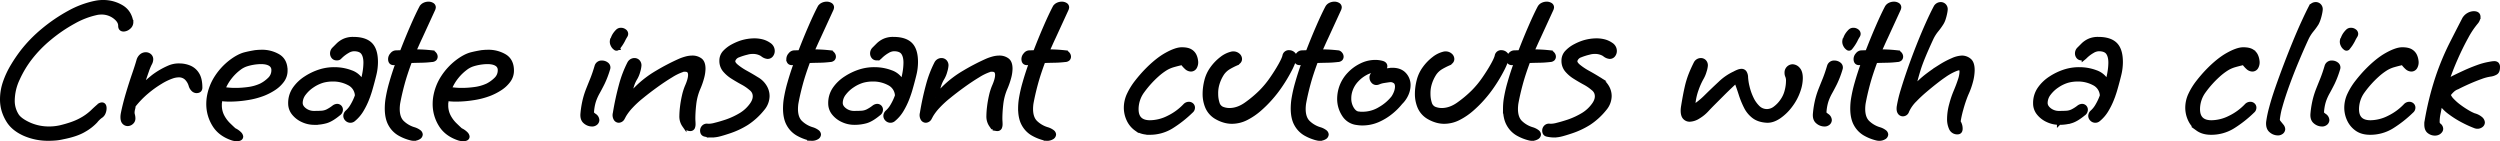 <svg xmlns="http://www.w3.org/2000/svg" width="2279.182" height="128.74" viewBox="0 0 2279.182 128.74">
  <path id="Path_679" data-name="Path 679" d="M-1088.168,10.395a53.492,53.492,0,0,1-21.641-4.252q-9.733-4.253-14.458-11.246a38.473,38.473,0,0,1-4.725-9.922,35.45,35.45,0,0,1-1.512-10.3,47.415,47.415,0,0,1,2.646-15.592,78.343,78.343,0,0,1,6.9-14.742,135.888,135.888,0,0,1,8.6-12.757,124.164,124.164,0,0,1,19.278-19.845,146.721,146.721,0,0,1,23.436-15.971,83.588,83.588,0,0,1,23.814-8.977,33.312,33.312,0,0,1,7.56-.756,32.069,32.069,0,0,1,16.254,4.347q7.56,4.347,9.072,13.8a5.818,5.818,0,0,1-2.362,4.725,7.286,7.286,0,0,1-4.442,1.89q-3.024,0-3.024-3.213v-.189q0-4.347-5.2-8.222a19.833,19.833,0,0,0-12.191-3.874q-.945,0-1.984.095a18.8,18.8,0,0,0-1.984.284,74.4,74.4,0,0,0-21.262,8.127,137.583,137.583,0,0,0-21.924,14.931,113.482,113.482,0,0,0-17.861,18.333,95.262,95.262,0,0,0-11.151,18.617,47.338,47.338,0,0,0-4.725,19.75,24.727,24.727,0,0,0,4.158,14.364q3.024,4.158,11.151,7.844a43.911,43.911,0,0,0,18.333,3.686A46.09,46.09,0,0,0-1077.395.189q11.718-2.835,18.427-6.521a48.857,48.857,0,0,0,10.584-7.465q3.875-3.78,6.9-6.237a4.458,4.458,0,0,1,1.89-.567q2.268,0,2.268,3.4a10.48,10.48,0,0,1-.851,3.969,6.526,6.526,0,0,1-2.74,3.213,24.378,24.378,0,0,0-4.536,4.442,44.124,44.124,0,0,1-10.206,7.938q-6.993,4.253-19.656,6.71a45.48,45.48,0,0,1-6.426,1.039Q-1084.955,10.395-1088.168,10.395Zm72.009-13.419a4.335,4.335,0,0,1-3.118-1.417q-1.418-1.418-1.418-4.819a14.57,14.57,0,0,1,.095-1.607q.094-.85.283-1.8,1.7-8.316,4.442-17.577t5.576-17.483q2.835-8.221,4.158-12.947a8.249,8.249,0,0,1,2.74-4.347,6.151,6.151,0,0,1,3.685-1.323,5.151,5.151,0,0,1,3.5,1.229A4.154,4.154,0,0,1-994.8-61.8a8.03,8.03,0,0,1-1.134,3.78,49.443,49.443,0,0,0-2.741,6.615q-1.606,4.536-3.118,9.072a55.446,55.446,0,0,1-2.646,6.8,154.622,154.622,0,0,1,11.907-10.584,69.56,69.56,0,0,1,13.986-8.127,22.023,22.023,0,0,1,9.828-1.89,23.707,23.707,0,0,1,8.694,1.7,15.066,15.066,0,0,1,7.182,6.048q2.835,4.347,2.835,12.285,0,3.024-3.4,3.024a4.442,4.442,0,0,1-2.74-1.134,8.309,8.309,0,0,1-2.362-3.78,15.256,15.256,0,0,0-4.064-6.9,9.986,9.986,0,0,0-7.087-2.551,19.42,19.42,0,0,0-6.048,1.134A53.605,53.605,0,0,0-986.108-41.3a95.452,95.452,0,0,0-12.758,9.167,83.569,83.569,0,0,0-12,12.474,11.457,11.457,0,0,1-.472,3.024,14.109,14.109,0,0,0-.473,3.78,11.363,11.363,0,0,0,.378,1.89,12.426,12.426,0,0,1,.378,3.024,4.481,4.481,0,0,1-1.607,3.5A5.183,5.183,0,0,1-1016.159-3.024Zm99.414,13.8a13.961,13.961,0,0,1-3.591-.567q-11.529-3.78-16.821-12.569a35.515,35.515,0,0,1-5.292-18.617q0-1.512.094-2.929t.284-2.741a46.956,46.956,0,0,1,7.276-19.089,56.506,56.506,0,0,1,12.663-13.7q7.088-5.386,12.946-6.9,3.78-.945,7.56-1.606a42.727,42.727,0,0,1,7.371-.662,28.925,28.925,0,0,1,15.5,3.969q6.426,3.969,6.426,13.041a15.066,15.066,0,0,1-3.119,9.261,28.85,28.85,0,0,1-7.749,7.088,53.077,53.077,0,0,1-8.978,4.631A69.572,69.572,0,0,1-907.2-26.649a101.847,101.847,0,0,1-15.781,1.323,61.686,61.686,0,0,1-8.694-.567v.189a5.138,5.138,0,0,1-.189,1.418,5.14,5.14,0,0,0-.189,1.417,5.858,5.858,0,0,0-.189,1.417v1.229a21.61,21.61,0,0,0,2.362,10.3,30.177,30.177,0,0,0,5.576,7.56q3.213,3.118,5.292,5.009a16.143,16.143,0,0,1,4.82,3.308,4.548,4.548,0,0,1,1.417,2.551Q-912.776,10.773-916.745,10.773Zm-1.134-44.6a88.228,88.228,0,0,0,11.907-.85,40.064,40.064,0,0,0,11.529-3.308,30.925,30.925,0,0,0,7.749-5.575,11.318,11.318,0,0,0,3.591-8.411,6.246,6.246,0,0,0-3.024-5.67q-3.024-1.89-8.505-1.89a46.526,46.526,0,0,0-13.608,2.268,22.274,22.274,0,0,0-6.521,3.591,44.326,44.326,0,0,0-7.844,7.655,42.889,42.889,0,0,0-6.615,11.435q2.268.189,5.2.472T-917.879-33.831Zm71.82,29.673a24.722,24.722,0,0,1-10.3-2.268,22.117,22.117,0,0,1-8.221-6.237,14.018,14.018,0,0,1-3.213-9.072,22.487,22.487,0,0,1,3.969-13.23A36.065,36.065,0,0,1-853.713-44.6a53.478,53.478,0,0,1,12.569-6.048,42.8,42.8,0,0,1,13.608-2.079,42.292,42.292,0,0,1,15.026,2.741,17.614,17.614,0,0,1,10.3,9.355,69.939,69.939,0,0,0,2.268-9.733,55.205,55.205,0,0,0,.756-8.41q0-6.048-2.363-9.261t-8.41-3.213a11.978,11.978,0,0,0-5.67,1.8,31.94,31.94,0,0,0-6.237,4.631q-1.134,1.134-1.607,1.512a3.977,3.977,0,0,1-2.174.378,3.511,3.511,0,0,1-2.93-1.323,4.761,4.761,0,0,1-1.039-3.024,5.44,5.44,0,0,1,1.7-3.969l3.78-3.78a19.726,19.726,0,0,1,5.386-3.685,19.248,19.248,0,0,1,8.411-1.607q10.584,0,15.5,4.914t4.914,16.065a48.17,48.17,0,0,1-1.418,11.34q-1.418,5.859-3.307,12.474-1.134,4.158-3.118,9.355a67.3,67.3,0,0,1-5.008,10.3,32.937,32.937,0,0,1-7.371,8.694,4.285,4.285,0,0,1-2.835,1.134A4.374,4.374,0,0,1-816.2-7.371a4.162,4.162,0,0,1-1.323-3.024,4.9,4.9,0,0,1,1.7-3.4,22.63,22.63,0,0,0,4.442-5.481,51.239,51.239,0,0,0,4.441-9.45,13.168,13.168,0,0,0-7.276-11.34,30.939,30.939,0,0,0-14.836-3.591,35.8,35.8,0,0,0-9.072,1.134,33.708,33.708,0,0,0-9.45,4.441,31.078,31.078,0,0,0-7.844,7.276,14.29,14.29,0,0,0-3.118,8.694q0,3.591,3.685,6.426a13.991,13.991,0,0,0,8.789,2.835q4.347,0,6.9-.189a14.838,14.838,0,0,0,4.914-1.229,33.925,33.925,0,0,0,6.142-3.875,5.512,5.512,0,0,1,2.835-1.134,3.324,3.324,0,0,1,2.457.945,3.324,3.324,0,0,1,.945,2.457,4.377,4.377,0,0,1-2.079,3.591q-6.426,5.292-11.245,6.709A38.5,38.5,0,0,1-846.059-4.158Zm90.72,14.553a8.14,8.14,0,0,1-1.323-.094q-.567-.094-1.323-.283a41.087,41.087,0,0,1-10.3-4.158,22,22,0,0,1-8.221-8.41Q-779.72-8.127-779.72-17.2a57.571,57.571,0,0,1,.567-7.749,120.819,120.819,0,0,1,3.5-15.593q2.551-8.977,6.142-18.806h-.189a5.549,5.549,0,0,0-2.079.378,5.056,5.056,0,0,1-1.89.378q-3.024,0-3.024-3.591a5.879,5.879,0,0,1,1.7-3.969,4.629,4.629,0,0,1,3.213-1.89l5.67-.189q4.725-12.285,9.544-23.341t8.221-17.483a5.982,5.982,0,0,1,2.74-2.551,8.521,8.521,0,0,1,3.686-.851,6.3,6.3,0,0,1,3.307.851,2.632,2.632,0,0,1,1.417,2.362,6.185,6.185,0,0,1-.378,1.512l-11.718,25.515q-1.7,3.591-3.118,6.8t-2.93,6.426q3.78,0,7.844.189t9.167.756a3.49,3.49,0,0,1,1.89,1.323,3.763,3.763,0,0,1,.945,2.457,2.88,2.88,0,0,1-.661,1.8,3.848,3.848,0,0,1-2.74,1.04,94.279,94.279,0,0,1-10.017.661q-5.481.094-9.828.284-4.347,11.529-6.9,20.979T-769.7-21.735q-.189,1.323-.284,2.646t-.094,2.457q0,8.505,4.536,12.663A26.024,26.024,0,0,0-755.339,1.89a14.761,14.761,0,0,1,4.819,2.363A3.334,3.334,0,0,1-749.1,6.615a3.192,3.192,0,0,1-1.8,2.646A8.162,8.162,0,0,1-755.339,10.395Zm44.982.378a13.961,13.961,0,0,1-3.591-.567q-11.529-3.78-16.821-12.569a35.515,35.515,0,0,1-5.292-18.617q0-1.512.094-2.929t.284-2.741a46.956,46.956,0,0,1,7.276-19.089,56.506,56.506,0,0,1,12.663-13.7q7.088-5.386,12.946-6.9,3.78-.945,7.56-1.606a42.727,42.727,0,0,1,7.371-.662,28.925,28.925,0,0,1,15.5,3.969q6.426,3.969,6.426,13.041a15.066,15.066,0,0,1-3.119,9.261,28.85,28.85,0,0,1-7.749,7.088,53.077,53.077,0,0,1-8.978,4.631,69.572,69.572,0,0,1-15.026,3.969,101.847,101.847,0,0,1-15.781,1.323,61.686,61.686,0,0,1-8.694-.567v.189a5.138,5.138,0,0,1-.189,1.418,5.14,5.14,0,0,0-.189,1.417,5.858,5.858,0,0,0-.189,1.417v1.229a21.61,21.61,0,0,0,2.362,10.3,30.177,30.177,0,0,0,5.576,7.56q3.213,3.118,5.292,5.009a16.143,16.143,0,0,1,4.82,3.308,4.548,4.548,0,0,1,1.417,2.551Q-706.388,10.773-710.357,10.773Zm-1.134-44.6a88.228,88.228,0,0,0,11.907-.85,40.064,40.064,0,0,0,11.529-3.308,30.925,30.925,0,0,0,7.749-5.575,11.318,11.318,0,0,0,3.591-8.411,6.246,6.246,0,0,0-3.024-5.67q-3.024-1.89-8.505-1.89a46.526,46.526,0,0,0-13.608,2.268,22.274,22.274,0,0,0-6.521,3.591,44.326,44.326,0,0,0-7.844,7.655,42.889,42.889,0,0,0-6.615,11.435q2.268.189,5.2.472T-711.491-33.831Zm142.317-38.556a1.591,1.591,0,0,1-2.362.189,7.037,7.037,0,0,1-2.362-2.93A6.073,6.073,0,0,1-574.466-79h.189a18.437,18.437,0,0,1,1.89-4.725,19.873,19.873,0,0,1,3.024-3.78,4.087,4.087,0,0,1,3.024-1.134A5.156,5.156,0,0,1-563.22-87.6,3.078,3.078,0,0,1-561.8-85.05a3.389,3.389,0,0,1-.567,1.7,34.907,34.907,0,0,0-2.173,3.969A40.361,40.361,0,0,1-569.174-72.387ZM-592.988-2.646a9.442,9.442,0,0,1-5.953-2.362q-2.93-2.363-2.362-7.655a85.278,85.278,0,0,1,2.079-12.474,77.791,77.791,0,0,1,3.024-9.355q1.7-4.252,3.685-9.167t4.064-11.907a4.546,4.546,0,0,1,4.725-3.213,6.762,6.762,0,0,1,4.347,1.512,3.608,3.608,0,0,1,1.134,4.158,86.864,86.864,0,0,1-4.914,12.852q-2.457,4.914-4.536,8.6a45.206,45.206,0,0,0-3.5,7.938,42.768,42.768,0,0,0-1.8,10.867q0,.567,2.457,2.363a5.062,5.062,0,0,1,2.457,4.063,3.724,3.724,0,0,1-1.89,3.024A4.845,4.845,0,0,1-592.988-2.646ZM-503.4,1.512q-2.835,0-5.292-3.308a13.726,13.726,0,0,1-2.457-8.411,73.416,73.416,0,0,1,.567-8.127,93.414,93.414,0,0,1,1.7-9.922,51.867,51.867,0,0,1,2.646-8.6q3.024-6.8,3.024-10.773,0-4.914-4.536-4.914h-1.323a3.355,3.355,0,0,0-1.512.378,48.852,48.852,0,0,0-10.206,5.008q-6.426,3.875-13.513,8.978t-13.325,10.206a89.536,89.536,0,0,0-9.639,8.883,48.161,48.161,0,0,0-6.237,8.127l-1.512,2.835a4.246,4.246,0,0,1-3.4,2.079,3.307,3.307,0,0,1-2.835-1.8,6.587,6.587,0,0,1-.567-4.82,255.457,255.457,0,0,1,5.764-26.46,99.617,99.617,0,0,1,7.276-18.9,5.225,5.225,0,0,1,4.725-3.024,4.319,4.319,0,0,1,3.024,1.229,4.791,4.791,0,0,1,1.323,3.686,24.132,24.132,0,0,1-1.039,5.1,24.172,24.172,0,0,1-2.552,6.237,30.154,30.154,0,0,0-3.119,6.9q-1.228,3.875-2.929,10.679a25.808,25.808,0,0,1,3.591-4.631q1.512-1.417,3.969-3.875A92.841,92.841,0,0,1-533.358-49.8,195.383,195.383,0,0,1-512.852-60.48a41.072,41.072,0,0,1,5.292-1.89,22.675,22.675,0,0,1,6.426-.945,11.732,11.732,0,0,1,6.8,2.079q3.024,2.079,3.024,7.938a32.6,32.6,0,0,1-1.039,7.371,67.974,67.974,0,0,1-3.5,10.206,50.767,50.767,0,0,0-3.875,14.553,117.817,117.817,0,0,0-.85,12.852q0,1.512.094,2.93t.094,2.551a7.459,7.459,0,0,1-.567,3.119A2.419,2.419,0,0,1-503.4,1.512Zm19.845,5.859a25.251,25.251,0,0,1-2.93-.189,33.069,33.069,0,0,1-3.307-.567q-2.457-.567-2.457-3.591a4.479,4.479,0,0,1,1.323-3.119,4.015,4.015,0,0,1,3.78-1.04,23.223,23.223,0,0,0,6.71-.945q4.631-1.134,10.3-3.024a69.039,69.039,0,0,0,13.608-6.426,33.055,33.055,0,0,0,8.694-7.938q3.591-4.536,3.591-8.694A9.412,9.412,0,0,0-445-31.847a9.39,9.39,0,0,0-2.835-3.5,41.643,41.643,0,0,0-7.749-5.292q-4.536-2.457-8.883-5.2a30.846,30.846,0,0,1-7.276-6.237,12.939,12.939,0,0,1-2.93-8.6,10.875,10.875,0,0,1,3.213-7.844A28.233,28.233,0,0,1-464-73.993a48.143,48.143,0,0,1,7.276-3.118,42,42,0,0,1,6.048-1.417A39.121,39.121,0,0,1-444.623-79a27.593,27.593,0,0,1,6.9.85,19.868,19.868,0,0,1,6.331,2.93,6.966,6.966,0,0,1,2.457,2.646,6.71,6.71,0,0,1,.756,3.024,5.9,5.9,0,0,1-1.228,3.686,3.948,3.948,0,0,1-3.308,1.606,8.286,8.286,0,0,1-3.969-1.512h.189a15.956,15.956,0,0,0-9.639-3.024,18.594,18.594,0,0,0-5.481.756,55.364,55.364,0,0,0-7.749,2.457,7.339,7.339,0,0,0-4.725,4.725q-.567,2.457,2.93,5.386a55.854,55.854,0,0,0,8.789,5.859q5.292,2.929,9.828,5.764a19.567,19.567,0,0,1,6.993,6.615A16.257,16.257,0,0,1-432.9-28.35a18.066,18.066,0,0,1-4.347,11.34A61.992,61.992,0,0,1-451.71-3.78a74.176,74.176,0,0,1-16.727,7.749q-5.1,1.7-8.505,2.551A27.23,27.23,0,0,1-483.557,7.371Zm91.287,3.024a8.141,8.141,0,0,1-1.323-.094q-.567-.094-1.323-.283a41.088,41.088,0,0,1-10.3-4.158,22,22,0,0,1-8.221-8.41q-3.213-5.575-3.213-14.647a57.571,57.571,0,0,1,.567-7.749,120.818,120.818,0,0,1,3.5-15.593q2.552-8.977,6.143-18.806h-.189a5.549,5.549,0,0,0-2.079.378,5.056,5.056,0,0,1-1.89.378q-3.024,0-3.024-3.591a5.879,5.879,0,0,1,1.7-3.969,4.629,4.629,0,0,1,3.213-1.89l5.67-.189q4.725-12.285,9.544-23.341t8.221-17.483a5.982,5.982,0,0,1,2.741-2.551,8.521,8.521,0,0,1,3.685-.851,6.3,6.3,0,0,1,3.307.851,2.632,2.632,0,0,1,1.418,2.362,6.187,6.187,0,0,1-.378,1.512l-11.718,25.515q-1.7,3.591-3.118,6.8t-2.93,6.426q3.78,0,7.844.189t9.167.756a3.489,3.489,0,0,1,1.89,1.323,3.763,3.763,0,0,1,.945,2.457,2.88,2.88,0,0,1-.661,1.8,3.848,3.848,0,0,1-2.74,1.04,94.279,94.279,0,0,1-10.017.661q-5.481.094-9.828.284-4.347,11.529-6.9,20.979t-4.063,17.766q-.189,1.323-.284,2.646t-.095,2.457q0,8.505,4.536,12.663A26.024,26.024,0,0,0-392.27,1.89a14.762,14.762,0,0,1,4.82,2.363,3.334,3.334,0,0,1,1.417,2.363,3.192,3.192,0,0,1-1.8,2.646A8.162,8.162,0,0,1-392.27,10.395Zm38.556-14.553a24.722,24.722,0,0,1-10.3-2.268,22.116,22.116,0,0,1-8.221-6.237,14.018,14.018,0,0,1-3.213-9.072,22.487,22.487,0,0,1,3.969-13.23A36.064,36.064,0,0,1-361.368-44.6,53.477,53.477,0,0,1-348.8-50.652a42.8,42.8,0,0,1,13.608-2.079,42.291,42.291,0,0,1,15.026,2.741,17.614,17.614,0,0,1,10.3,9.355,69.943,69.943,0,0,0,2.268-9.733,55.208,55.208,0,0,0,.756-8.41q0-6.048-2.362-9.261t-8.41-3.213a11.977,11.977,0,0,0-5.67,1.8,31.94,31.94,0,0,0-6.237,4.631q-1.134,1.134-1.607,1.512a3.976,3.976,0,0,1-2.173.378,3.511,3.511,0,0,1-2.93-1.323,4.761,4.761,0,0,1-1.039-3.024,5.44,5.44,0,0,1,1.7-3.969l3.78-3.78a19.727,19.727,0,0,1,5.387-3.685,19.248,19.248,0,0,1,8.41-1.607q10.584,0,15.5,4.914t4.914,16.065A48.17,48.17,0,0,1-299-48.006q-1.418,5.859-3.307,12.474-1.134,4.158-3.118,9.355a67.3,67.3,0,0,1-5.009,10.3A32.936,32.936,0,0,1-317.8-7.182a4.285,4.285,0,0,1-2.835,1.134,4.374,4.374,0,0,1-3.213-1.323,4.163,4.163,0,0,1-1.323-3.024,4.9,4.9,0,0,1,1.7-3.4,22.63,22.63,0,0,0,4.441-5.481,51.243,51.243,0,0,0,4.441-9.45,13.168,13.168,0,0,0-7.276-11.34A30.939,30.939,0,0,0-336.7-43.659a35.8,35.8,0,0,0-9.072,1.134,33.707,33.707,0,0,0-9.45,4.441,31.077,31.077,0,0,0-7.844,7.276,14.29,14.29,0,0,0-3.118,8.694q0,3.591,3.686,6.426a13.991,13.991,0,0,0,8.789,2.835q4.347,0,6.9-.189a14.838,14.838,0,0,0,4.914-1.229,33.927,33.927,0,0,0,6.142-3.875,5.511,5.511,0,0,1,2.835-1.134,3.324,3.324,0,0,1,2.457.945,3.324,3.324,0,0,1,.945,2.457,4.377,4.377,0,0,1-2.079,3.591q-6.426,5.292-11.245,6.709A38.5,38.5,0,0,1-353.714-4.158Zm130.221,5.67q-2.835,0-5.292-3.308a13.726,13.726,0,0,1-2.457-8.411,73.416,73.416,0,0,1,.567-8.127,93.406,93.406,0,0,1,1.7-9.922,51.864,51.864,0,0,1,2.646-8.6q3.024-6.8,3.024-10.773,0-4.914-4.536-4.914h-1.323a3.355,3.355,0,0,0-1.512.378,48.851,48.851,0,0,0-10.206,5.008q-6.426,3.875-13.513,8.978t-13.325,10.206a89.536,89.536,0,0,0-9.639,8.883,48.163,48.163,0,0,0-6.237,8.127l-1.512,2.835a4.246,4.246,0,0,1-3.4,2.079,3.307,3.307,0,0,1-2.835-1.8,6.587,6.587,0,0,1-.567-4.82,255.456,255.456,0,0,1,5.764-26.46,99.613,99.613,0,0,1,7.277-18.9,5.225,5.225,0,0,1,4.725-3.024,4.319,4.319,0,0,1,3.024,1.229,4.791,4.791,0,0,1,1.323,3.686,24.132,24.132,0,0,1-1.039,5.1,24.173,24.173,0,0,1-2.552,6.237,30.153,30.153,0,0,0-3.118,6.9q-1.229,3.875-2.93,10.679a25.809,25.809,0,0,1,3.591-4.631q1.512-1.417,3.969-3.875A92.842,92.842,0,0,1-253.449-49.8,195.387,195.387,0,0,1-232.943-60.48a41.07,41.07,0,0,1,5.292-1.89,22.675,22.675,0,0,1,6.426-.945,11.731,11.731,0,0,1,6.8,2.079q3.024,2.079,3.024,7.938a32.6,32.6,0,0,1-1.04,7.371,67.972,67.972,0,0,1-3.5,10.206,50.766,50.766,0,0,0-3.874,14.553,117.814,117.814,0,0,0-.85,12.852q0,1.512.094,2.93t.094,2.551a7.459,7.459,0,0,1-.567,3.119A2.419,2.419,0,0,1-223.493,1.512Zm45.549,8.883a8.141,8.141,0,0,1-1.323-.094q-.567-.094-1.323-.283a41.087,41.087,0,0,1-10.3-4.158,22,22,0,0,1-8.221-8.41q-3.213-5.575-3.213-14.647a57.568,57.568,0,0,1,.567-7.749,120.816,120.816,0,0,1,3.5-15.593q2.552-8.977,6.143-18.806h-.189a5.549,5.549,0,0,0-2.079.378,5.056,5.056,0,0,1-1.89.378q-3.024,0-3.024-3.591a5.879,5.879,0,0,1,1.7-3.969,4.629,4.629,0,0,1,3.213-1.89l5.67-.189q4.725-12.285,9.545-23.341t8.221-17.483a5.982,5.982,0,0,1,2.74-2.551,8.521,8.521,0,0,1,3.686-.851,6.3,6.3,0,0,1,3.307.851,2.632,2.632,0,0,1,1.418,2.362,6.186,6.186,0,0,1-.378,1.512L-171.9-82.215q-1.7,3.591-3.118,6.8t-2.93,6.426q3.78,0,7.844.189t9.167.756a3.489,3.489,0,0,1,1.89,1.323,3.763,3.763,0,0,1,.945,2.457,2.88,2.88,0,0,1-.661,1.8,3.848,3.848,0,0,1-2.74,1.04,94.278,94.278,0,0,1-10.017.661q-5.481.094-9.828.284-4.347,11.529-6.9,20.979t-4.063,17.766q-.189,1.323-.284,2.646t-.094,2.457q0,8.505,4.536,12.663A26.024,26.024,0,0,0-177.944,1.89a14.762,14.762,0,0,1,4.82,2.363,3.334,3.334,0,0,1,1.417,2.363,3.192,3.192,0,0,1-1.8,2.646A8.162,8.162,0,0,1-177.944,10.395Zm93.555-5.481q-7.371,0-12.1-3.4a21.311,21.311,0,0,1-7.088-8.6,25.549,25.549,0,0,1-2.363-10.678A28.067,28.067,0,0,1-103.1-29.957,59.716,59.716,0,0,1-96.107-41.2q4.158-5.292,8.127-9.45,10.017-10.4,18.805-15.309t14.081-4.914q5.292,0,7.938,1.7a9.256,9.256,0,0,1,3.685,4.158,15.323,15.323,0,0,1,1.229,4.536,8.676,8.676,0,0,1-.945,5.576,4.04,4.04,0,0,1-3.591,2.173,6.236,6.236,0,0,1-4.158-1.89,22.4,22.4,0,0,1-3.591-4.158q-4.914,1.134-8.5,2.174a29.087,29.087,0,0,0-6.9,3.024,56.294,56.294,0,0,0-7.654,5.764A93.374,93.374,0,0,0-90.909-33.075a27.942,27.942,0,0,0-5.576,16.632q0,12.1,12.474,12.1A38.2,38.2,0,0,0-67.19-8.6,52.044,52.044,0,0,0-52.07-19.656a4.7,4.7,0,0,1,3.4-1.512,3.654,3.654,0,0,1,2.551.945,3.166,3.166,0,0,1,1.039,2.457,3.938,3.938,0,0,1-1.512,3.024A106.781,106.781,0,0,1-64.638-.567,37.178,37.178,0,0,1-84.389,4.914ZM-9.545-5.1a24.666,24.666,0,0,1-6.615-.945,31.233,31.233,0,0,1-6.8-2.835,19.8,19.8,0,0,1-8.694-9.261,30.092,30.092,0,0,1-2.457-12.1,46.477,46.477,0,0,1,.378-5.954A51.966,51.966,0,0,1-32.6-42.147a32.128,32.128,0,0,1,5.292-11.434,41.842,41.842,0,0,1,8.505-8.789,23.553,23.553,0,0,1,9.072-4.536A4.916,4.916,0,0,1-8.222-67.1a6.3,6.3,0,0,1,4.347,1.512,4.478,4.478,0,0,1,1.7,3.4q0,2.268-2.646,3.591v.189a66.35,66.35,0,0,0-7.654,3.874,19.447,19.447,0,0,0-5.764,5.387,36.064,36.064,0,0,0-4.536,9.828,29.5,29.5,0,0,0-1.134,9.072,27.044,27.044,0,0,0,1.228,8.222,7.852,7.852,0,0,0,4.253,5.2,17.694,17.694,0,0,0,6.8,1.323q7.749,0,15.309-5.387A105.454,105.454,0,0,0,17.1-32.13a85.941,85.941,0,0,0,9.922-12q4.631-6.709,7.844-12.474t3.78-8.41a3.838,3.838,0,0,1,4.158-3.213,5.384,5.384,0,0,1,3.78,1.607,3.935,3.935,0,0,1,.945,4.252,60.792,60.792,0,0,1-4.441,10.4,134.373,134.373,0,0,1-7.938,13.325A112.326,112.326,0,0,1,25.42-26.082a106.48,106.48,0,0,1-9.639,9.544A58.548,58.548,0,0,1,3.874-8.411,28.95,28.95,0,0,1-9.545-5.1Zm80.136,15.5a8.141,8.141,0,0,1-1.323-.094q-.567-.094-1.323-.283a41.087,41.087,0,0,1-10.3-4.158,22,22,0,0,1-8.222-8.41Q46.21-8.127,46.21-17.2a57.569,57.569,0,0,1,.567-7.749,120.816,120.816,0,0,1,3.5-15.593q2.552-8.977,6.142-18.806h-.189a5.549,5.549,0,0,0-2.079.378,5.056,5.056,0,0,1-1.89.378q-3.024,0-3.024-3.591a5.879,5.879,0,0,1,1.7-3.969,4.629,4.629,0,0,1,3.213-1.89l5.67-.189q4.725-12.285,9.544-23.341t8.222-17.483a5.982,5.982,0,0,1,2.74-2.551,8.521,8.521,0,0,1,3.686-.851,6.3,6.3,0,0,1,3.308.851,2.632,2.632,0,0,1,1.418,2.362,6.186,6.186,0,0,1-.378,1.512L76.639-82.215q-1.7,3.591-3.118,6.8t-2.929,6.426q3.78,0,7.843.189t9.167.756a3.489,3.489,0,0,1,1.89,1.323,3.763,3.763,0,0,1,.945,2.457,2.88,2.88,0,0,1-.661,1.8,3.848,3.848,0,0,1-2.741,1.04,94.278,94.278,0,0,1-10.017.661q-5.481.094-9.828.284-4.347,11.529-6.9,20.979T56.227-21.735q-.189,1.323-.284,2.646t-.094,2.457q0,8.505,4.536,12.663A26.024,26.024,0,0,0,70.591,1.89a14.762,14.762,0,0,1,4.82,2.363,3.334,3.334,0,0,1,1.418,2.363,3.192,3.192,0,0,1-1.8,2.646A8.162,8.162,0,0,1,70.591,10.395ZM109.336-3.591q-1.134,0-2.268-.095T104.8-3.969a16,16,0,0,1-12-7.465,26.23,26.23,0,0,1-4.253-14.647,33.351,33.351,0,0,1,2.079-11.151,32.831,32.831,0,0,1,6.993-11.056,37.331,37.331,0,0,1,10.962-8.033,28.752,28.752,0,0,1,12.663-3.024,23.392,23.392,0,0,1,6.048.756q3.024.756,3.024,3.024a3.983,3.983,0,0,1-1.606,2.93,4.622,4.622,0,0,1-4.253.85A11.259,11.259,0,0,0,122-51.975a19.987,19.987,0,0,0-9.261,2.457A31.27,31.27,0,0,0,104.233-43a25.215,25.215,0,0,0-5.481,8.978,22.758,22.758,0,0,0-1.323,7.56,17.793,17.793,0,0,0,2.741,10.017q2.741,4.158,6.332,4.158a9.166,9.166,0,0,0,1.8.189H109.9a30.417,30.417,0,0,0,15.971-4.63,41.581,41.581,0,0,0,11.812-10.112,22.968,22.968,0,0,0,2.835-5.764,15.544,15.544,0,0,0,.756-4.252q0-3.78-2.268-5.1a6.952,6.952,0,0,0-4.158-1.134q-3.024.378-5.859.85a19.727,19.727,0,0,0-4.914,1.417,6,6,0,0,1-1.7.378,3.848,3.848,0,0,1-3.118-1.512,5.015,5.015,0,0,1-1.229-3.213,3.823,3.823,0,0,1,2.835-3.969,48.325,48.325,0,0,1,6.237-1.7,69.162,69.162,0,0,1,7.371-1.134,5.553,5.553,0,0,1,1.323-.189h1.323q6.8,0,10.584,4.063a14.032,14.032,0,0,1,3.78,9.923,20.562,20.562,0,0,1-1.7,7.749,24.355,24.355,0,0,1-5.481,7.938,56.559,56.559,0,0,1-8.694,8.694A51.487,51.487,0,0,1,123.7-6.52,35.072,35.072,0,0,1,109.336-3.591ZM183.991-5.1a24.666,24.666,0,0,1-6.615-.945,31.233,31.233,0,0,1-6.8-2.835,19.8,19.8,0,0,1-8.694-9.261,30.092,30.092,0,0,1-2.457-12.1,46.477,46.477,0,0,1,.378-5.954,51.966,51.966,0,0,1,1.134-5.953,32.128,32.128,0,0,1,5.292-11.434,41.842,41.842,0,0,1,8.505-8.789,23.553,23.553,0,0,1,9.072-4.536,4.916,4.916,0,0,1,1.512-.189,6.3,6.3,0,0,1,4.347,1.512,4.478,4.478,0,0,1,1.7,3.4q0,2.268-2.646,3.591v.189a66.35,66.35,0,0,0-7.654,3.874A19.447,19.447,0,0,0,175.3-49.14a36.064,36.064,0,0,0-4.536,9.828,29.5,29.5,0,0,0-1.134,9.072,27.044,27.044,0,0,0,1.229,8.222,7.852,7.852,0,0,0,4.253,5.2,17.694,17.694,0,0,0,6.8,1.323q7.749,0,15.309-5.387A105.455,105.455,0,0,0,210.64-32.13a85.941,85.941,0,0,0,9.922-12q4.631-6.709,7.844-12.474t3.78-8.41a3.838,3.838,0,0,1,4.158-3.213,5.384,5.384,0,0,1,3.78,1.607,3.935,3.935,0,0,1,.945,4.252,60.792,60.792,0,0,1-4.441,10.4,134.373,134.373,0,0,1-7.938,13.325,112.324,112.324,0,0,1-9.734,12.569,106.482,106.482,0,0,1-9.639,9.544A58.548,58.548,0,0,1,197.41-8.411,28.95,28.95,0,0,1,183.991-5.1Zm80.136,15.5A8.141,8.141,0,0,1,262.8,10.3q-.567-.094-1.323-.283a41.087,41.087,0,0,1-10.3-4.158,22,22,0,0,1-8.221-8.41q-3.213-5.575-3.213-14.647a57.568,57.568,0,0,1,.567-7.749,120.816,120.816,0,0,1,3.5-15.593q2.552-8.977,6.143-18.806h-.189a5.549,5.549,0,0,0-2.079.378,5.056,5.056,0,0,1-1.89.378q-3.024,0-3.024-3.591a5.879,5.879,0,0,1,1.7-3.969,4.629,4.629,0,0,1,3.213-1.89l5.67-.189q4.725-12.285,9.545-23.341t8.221-17.483a5.982,5.982,0,0,1,2.741-2.551,8.521,8.521,0,0,1,3.685-.851,6.3,6.3,0,0,1,3.307.851,2.632,2.632,0,0,1,1.418,2.362,6.187,6.187,0,0,1-.378,1.512L270.175-82.215q-1.7,3.591-3.118,6.8t-2.93,6.426q3.78,0,7.844.189t9.167.756a3.489,3.489,0,0,1,1.89,1.323,3.763,3.763,0,0,1,.945,2.457,2.88,2.88,0,0,1-.661,1.8,3.848,3.848,0,0,1-2.74,1.04,94.279,94.279,0,0,1-10.017.661q-5.481.094-9.828.284-4.347,11.529-6.9,20.979t-4.063,17.766q-.189,1.323-.284,2.646t-.094,2.457q0,8.505,4.536,12.663A26.024,26.024,0,0,0,264.127,1.89a14.762,14.762,0,0,1,4.82,2.363,3.334,3.334,0,0,1,1.417,2.363,3.192,3.192,0,0,1-1.8,2.646A8.162,8.162,0,0,1,264.127,10.395Zm20.034-3.024a25.251,25.251,0,0,1-2.93-.189,33.069,33.069,0,0,1-3.307-.567q-2.457-.567-2.457-3.591A4.479,4.479,0,0,1,276.79-.095a4.015,4.015,0,0,1,3.78-1.04,23.223,23.223,0,0,0,6.71-.945q4.631-1.134,10.3-3.024a69.039,69.039,0,0,0,13.608-6.426,33.055,33.055,0,0,0,8.694-7.938q3.591-4.536,3.591-8.694a9.412,9.412,0,0,0-.756-3.685,9.39,9.39,0,0,0-2.835-3.5,41.643,41.643,0,0,0-7.749-5.292q-4.536-2.457-8.883-5.2a30.846,30.846,0,0,1-7.276-6.237,12.939,12.939,0,0,1-2.93-8.6,10.875,10.875,0,0,1,3.213-7.844,28.233,28.233,0,0,1,7.466-5.481A48.143,48.143,0,0,1,311-77.112a42,42,0,0,1,6.048-1.417A39.121,39.121,0,0,1,323.1-79a27.593,27.593,0,0,1,6.9.85,19.868,19.868,0,0,1,6.331,2.93,6.966,6.966,0,0,1,2.457,2.646,6.71,6.71,0,0,1,.756,3.024,5.9,5.9,0,0,1-1.228,3.686A3.948,3.948,0,0,1,335-64.26a8.286,8.286,0,0,1-3.969-1.512h.189a15.956,15.956,0,0,0-9.639-3.024,18.594,18.594,0,0,0-5.481.756,55.364,55.364,0,0,0-7.749,2.457,7.339,7.339,0,0,0-4.725,4.725q-.567,2.457,2.93,5.386a55.854,55.854,0,0,0,8.789,5.859q5.292,2.929,9.828,5.764a19.567,19.567,0,0,1,6.993,6.615,16.257,16.257,0,0,1,2.646,8.883,18.066,18.066,0,0,1-4.347,11.34A61.992,61.992,0,0,1,316.008-3.78a74.176,74.176,0,0,1-16.727,7.749q-5.1,1.7-8.505,2.551A27.23,27.23,0,0,1,284.161,7.371ZM478.453-6.048q-7.371-.378-11.907-3.78a24.9,24.9,0,0,1-7.276-8.788,77.222,77.222,0,0,1-4.725-11.624q-1.984-6.237-4.253-12.1-2.079,1.89-5.576,5.2t-7.465,7.276l-7.56,7.56q-3.591,3.591-5.859,6.048A34.855,34.855,0,0,1,415.8-9.639a15.839,15.839,0,0,1-7.844,2.646,5.881,5.881,0,0,1-4.441-1.89q-1.8-1.89-1.8-6.237,0-.945.095-1.89t.283-2.079q1.7-10.4,3.213-17.01a80.334,80.334,0,0,1,3.5-11.624q1.984-5.009,4.631-10.3a5.225,5.225,0,0,1,4.725-3.024,4.319,4.319,0,0,1,3.024,1.229,4.791,4.791,0,0,1,1.323,3.686,22.362,22.362,0,0,1-1.134,5.1,26.487,26.487,0,0,1-2.646,6.237,63.059,63.059,0,0,0-4.63,10.4,52.848,52.848,0,0,0-3.118,16.254,68.8,68.8,0,0,0,12.1-9.733q6.237-6.143,12.758-12.191a47.637,47.637,0,0,1,12.947-8.883,27.632,27.632,0,0,1,3.4-1.607,8.487,8.487,0,0,1,3.024-.661,3.316,3.316,0,0,1,2.741,1.323,8.327,8.327,0,0,1,1.228,4.536,51.032,51.032,0,0,0,1.418,8.789,51.822,51.822,0,0,0,3.591,10.206,28.615,28.615,0,0,0,5.859,8.411,11.628,11.628,0,0,0,8.41,3.4,12.3,12.3,0,0,0,7.371-2.646,28.442,28.442,0,0,0,6.426-6.709,26.658,26.658,0,0,0,3.969-8.222,39.259,39.259,0,0,0,1.229-5.859,36.235,36.235,0,0,0,.283-3.969,11.03,11.03,0,0,0-.661-4.536,6.672,6.672,0,0,1-.661-3.024,5.511,5.511,0,0,1,1.7-4.347,5.345,5.345,0,0,1,3.591-1.512,6.838,6.838,0,0,1,5.009,2.552q2.363,2.552,2.363,8.222a34.843,34.843,0,0,1-1.89,10.584,47.83,47.83,0,0,1-7.371,14.081,44,44,0,0,1-10.584,10.3Q483.556-5.859,478.453-6.048Zm75.978-66.339a1.591,1.591,0,0,1-2.362.189,7.037,7.037,0,0,1-2.362-2.93A6.073,6.073,0,0,1,549.139-79h.189a18.437,18.437,0,0,1,1.89-4.725,19.873,19.873,0,0,1,3.024-3.78,4.087,4.087,0,0,1,3.024-1.134,5.156,5.156,0,0,1,3.119,1.039A3.078,3.078,0,0,1,561.8-85.05a3.389,3.389,0,0,1-.567,1.7,34.907,34.907,0,0,0-2.173,3.969A40.361,40.361,0,0,1,554.431-72.387ZM530.617-2.646a9.442,9.442,0,0,1-5.953-2.362q-2.93-2.363-2.362-7.655a85.278,85.278,0,0,1,2.079-12.474,77.791,77.791,0,0,1,3.024-9.355q1.7-4.252,3.685-9.167t4.064-11.907a4.546,4.546,0,0,1,4.725-3.213,6.762,6.762,0,0,1,4.347,1.512,3.608,3.608,0,0,1,1.134,4.158,86.864,86.864,0,0,1-4.914,12.852q-2.457,4.914-4.536,8.6a45.206,45.206,0,0,0-3.5,7.938,42.768,42.768,0,0,0-1.8,10.867q0,.567,2.457,2.363a5.062,5.062,0,0,1,2.457,4.063,3.724,3.724,0,0,1-1.89,3.024A4.845,4.845,0,0,1,530.617-2.646ZM580.7,10.395a8.14,8.14,0,0,1-1.323-.094q-.567-.094-1.323-.283a41.087,41.087,0,0,1-10.3-4.158,22,22,0,0,1-8.221-8.41q-3.213-5.575-3.213-14.647a57.571,57.571,0,0,1,.567-7.749,120.819,120.819,0,0,1,3.5-15.593q2.551-8.977,6.142-18.806h-.189a5.549,5.549,0,0,0-2.079.378,5.056,5.056,0,0,1-1.89.378q-3.024,0-3.024-3.591a5.879,5.879,0,0,1,1.7-3.969,4.629,4.629,0,0,1,3.213-1.89l5.67-.189q4.725-12.285,9.544-23.341t8.221-17.483a5.982,5.982,0,0,1,2.74-2.551,8.521,8.521,0,0,1,3.686-.851,6.3,6.3,0,0,1,3.307.851,2.632,2.632,0,0,1,1.417,2.362,6.185,6.185,0,0,1-.378,1.512L586.75-82.215q-1.7,3.591-3.118,6.8t-2.93,6.426q3.78,0,7.844.189t9.167.756a3.49,3.49,0,0,1,1.89,1.323,3.763,3.763,0,0,1,.945,2.457,2.88,2.88,0,0,1-.661,1.8,3.848,3.848,0,0,1-2.74,1.04,94.279,94.279,0,0,1-10.017.661q-5.481.094-9.828.284-4.347,11.529-6.9,20.979t-4.063,17.766q-.189,1.323-.284,2.646t-.094,2.457q0,8.505,4.536,12.663A26.024,26.024,0,0,0,580.7,1.89a14.761,14.761,0,0,1,4.819,2.363,3.334,3.334,0,0,1,1.418,2.363,3.192,3.192,0,0,1-1.8,2.646A8.162,8.162,0,0,1,580.7,10.395Zm71.442-5.859A5.975,5.975,0,0,1,646.285.945a19.7,19.7,0,0,1-1.7-8.5,50.155,50.155,0,0,1,1.89-13.041,84.539,84.539,0,0,1,3.78-11.34q2.646-6.237,4.158-10.962a26.352,26.352,0,0,0,1.512-7.56q0-3.4-2.079-3.4-1.323-.189-5.481,1.7a53.5,53.5,0,0,0-8.694,5.1q-2.835,1.89-7.56,5.576t-9.828,8.033a121.137,121.137,0,0,0-9.072,8.5,33.124,33.124,0,0,0-7.182,10.206,3.9,3.9,0,0,1-3.78,2.835,3.369,3.369,0,0,1-2.835-1.606q-1.134-1.607-.756-5.008a113.548,113.548,0,0,1,3.685-15.309q2.741-9.072,6.426-19.561t7.844-20.979q4.158-10.49,8.221-19.562t7.276-15.12a5.225,5.225,0,0,1,4.725-3.024,4.319,4.319,0,0,1,3.024,1.229,4.536,4.536,0,0,1,1.323,3.5,22.261,22.261,0,0,1-.473,3.213,43.639,43.639,0,0,1-1.323,5.1,17.534,17.534,0,0,1-1.984,4.347,59.426,59.426,0,0,1-4.536,6.237,36.819,36.819,0,0,0-4.725,7.56q-4.536,9.828-7.371,16.726t-4.441,12.191q-1.606,5.292-2.741,9.639t-2.457,9.072a29.882,29.882,0,0,1,2.835-3.969q1.323-1.512,2.646-2.835a84.759,84.759,0,0,1,9.072-7.749q5.292-3.969,11.057-7.56A77.374,77.374,0,0,1,647.7-61.142a23.2,23.2,0,0,1,8.411-2.174,10.511,10.511,0,0,1,6.615,2.363q3.024,2.363,3.024,8.977a42.33,42.33,0,0,1-1.229,9.167,69.419,69.419,0,0,1-4.442,12.569,116.423,116.423,0,0,0-4.63,13.7A92.05,92.05,0,0,0,652.9-4.914a11.009,11.009,0,0,1,1.89,6.237Q654.79,4.536,652.144,4.536Zm92.61-8.694a24.722,24.722,0,0,1-10.3-2.268,22.117,22.117,0,0,1-8.221-6.237,14.018,14.018,0,0,1-3.213-9.072,22.487,22.487,0,0,1,3.969-13.23A36.065,36.065,0,0,1,737.1-44.6a53.478,53.478,0,0,1,12.569-6.048,42.8,42.8,0,0,1,13.608-2.079A42.292,42.292,0,0,1,778.3-49.99a17.614,17.614,0,0,1,10.3,9.355,69.939,69.939,0,0,0,2.268-9.733,55.205,55.205,0,0,0,.756-8.41q0-6.048-2.363-9.261t-8.41-3.213a11.978,11.978,0,0,0-5.67,1.8,31.94,31.94,0,0,0-6.237,4.631q-1.134,1.134-1.607,1.512a3.977,3.977,0,0,1-2.174.378,3.511,3.511,0,0,1-2.93-1.323,4.761,4.761,0,0,1-1.039-3.024,5.44,5.44,0,0,1,1.7-3.969l3.78-3.78a19.726,19.726,0,0,1,5.386-3.685,19.248,19.248,0,0,1,8.411-1.607q10.584,0,15.5,4.914t4.914,16.065a48.17,48.17,0,0,1-1.418,11.34q-1.418,5.859-3.307,12.474-1.134,4.158-3.118,9.355a67.3,67.3,0,0,1-5.008,10.3,32.937,32.937,0,0,1-7.371,8.694,4.285,4.285,0,0,1-2.835,1.134,4.374,4.374,0,0,1-3.213-1.323,4.162,4.162,0,0,1-1.323-3.024,4.9,4.9,0,0,1,1.7-3.4,22.63,22.63,0,0,0,4.442-5.481,51.239,51.239,0,0,0,4.441-9.45,13.168,13.168,0,0,0-7.276-11.34,30.939,30.939,0,0,0-14.836-3.591,35.8,35.8,0,0,0-9.072,1.134,33.708,33.708,0,0,0-9.45,4.441,31.078,31.078,0,0,0-7.844,7.276,14.29,14.29,0,0,0-3.118,8.694q0,3.591,3.685,6.426a13.991,13.991,0,0,0,8.789,2.835q4.347,0,6.9-.189a14.838,14.838,0,0,0,4.914-1.229,33.925,33.925,0,0,0,6.142-3.875,5.512,5.512,0,0,1,2.835-1.134,3.324,3.324,0,0,1,2.457.945,3.324,3.324,0,0,1,.945,2.457,4.377,4.377,0,0,1-2.079,3.591q-6.426,5.292-11.245,6.709A38.5,38.5,0,0,1,744.754-4.158ZM883.291,4.914q-7.371,0-12.1-3.4a21.312,21.312,0,0,1-7.087-8.6,25.549,25.549,0,0,1-2.362-10.678,28.068,28.068,0,0,1,2.835-12.191A59.715,59.715,0,0,1,871.573-41.2q4.158-5.292,8.127-9.45,10.017-10.4,18.806-15.309t14.08-4.914q5.292,0,7.938,1.7a9.256,9.256,0,0,1,3.685,4.158,15.324,15.324,0,0,1,1.229,4.536,8.676,8.676,0,0,1-.945,5.576,4.04,4.04,0,0,1-3.591,2.173,6.236,6.236,0,0,1-4.158-1.89,22.4,22.4,0,0,1-3.591-4.158q-4.914,1.134-8.505,2.174a29.087,29.087,0,0,0-6.9,3.024,56.293,56.293,0,0,0-7.654,5.764,93.372,93.372,0,0,0-13.325,14.742A27.942,27.942,0,0,0,871.2-16.443q0,12.1,12.474,12.1A38.2,38.2,0,0,0,900.49-8.6a52.044,52.044,0,0,0,15.12-11.057,4.7,4.7,0,0,1,3.4-1.512,3.654,3.654,0,0,1,2.552.945,3.166,3.166,0,0,1,1.039,2.457,3.938,3.938,0,0,1-1.512,3.024A106.778,106.778,0,0,1,903.042-.567,37.178,37.178,0,0,1,883.291,4.914Zm60.669.567a9.442,9.442,0,0,1-5.954-2.362q-2.93-2.363-2.551-7.655a98.685,98.685,0,0,1,2.74-13.136q2.174-8.221,5.67-18.238t7.56-20.7q4.064-10.679,8.221-20.79t7.938-18.333q3.78-8.222,6.426-13.325a5.225,5.225,0,0,1,4.725-3.024,4.319,4.319,0,0,1,3.024,1.229,4.536,4.536,0,0,1,1.323,3.5,22.261,22.261,0,0,1-.473,3.213,43.639,43.639,0,0,1-1.323,5.1,24.54,24.54,0,0,1-1.8,4.347,59.426,59.426,0,0,1-4.536,6.237,36.819,36.819,0,0,0-4.725,7.56q-4.536,9.828-9.072,20.7t-8.316,21.263q-3.78,10.4-6.143,18.711a71.6,71.6,0,0,0-2.74,13.23,4.619,4.619,0,0,0,1.228,2.835l2.457,3.024a4.8,4.8,0,0,1,1.229,3.024,3.618,3.618,0,0,1-1.89,2.835A4.845,4.845,0,0,1,943.96,5.481Zm64.071-77.868a1.591,1.591,0,0,1-2.362.189,7.037,7.037,0,0,1-2.362-2.93,6.073,6.073,0,0,1-.567-3.874h.189a18.437,18.437,0,0,1,1.89-4.725,19.873,19.873,0,0,1,3.024-3.78,4.087,4.087,0,0,1,3.024-1.134,5.156,5.156,0,0,1,3.119,1.039,3.078,3.078,0,0,1,1.417,2.552,3.389,3.389,0,0,1-.567,1.7,34.907,34.907,0,0,0-2.173,3.969A40.361,40.361,0,0,1,1008.031-72.387ZM984.217-2.646a9.442,9.442,0,0,1-5.953-2.362q-2.93-2.363-2.362-7.655a85.278,85.278,0,0,1,2.079-12.474A77.791,77.791,0,0,1,981-34.493q1.7-4.252,3.685-9.167t4.064-11.907a4.546,4.546,0,0,1,4.725-3.213,6.762,6.762,0,0,1,4.347,1.512,3.608,3.608,0,0,1,1.134,4.158,86.864,86.864,0,0,1-4.914,12.852q-2.457,4.914-4.536,8.6a45.206,45.206,0,0,0-3.5,7.938,42.768,42.768,0,0,0-1.8,10.867q0,.567,2.457,2.363a5.062,5.062,0,0,1,2.457,4.063,3.724,3.724,0,0,1-1.89,3.024A4.845,4.845,0,0,1,984.217-2.646Zm44.037,7.56q-7.371,0-12.1-3.4a21.312,21.312,0,0,1-7.087-8.6,25.549,25.549,0,0,1-2.362-10.678,28.068,28.068,0,0,1,2.835-12.191,59.715,59.715,0,0,1,6.993-11.245q4.158-5.292,8.127-9.45,10.017-10.4,18.806-15.309t14.08-4.914q5.292,0,7.938,1.7a9.256,9.256,0,0,1,3.686,4.158,15.322,15.322,0,0,1,1.229,4.536,8.676,8.676,0,0,1-.945,5.576,4.04,4.04,0,0,1-3.591,2.173,6.236,6.236,0,0,1-4.158-1.89,22.4,22.4,0,0,1-3.591-4.158q-4.914,1.134-8.505,2.174a29.087,29.087,0,0,0-6.9,3.024,56.3,56.3,0,0,0-7.655,5.764,93.372,93.372,0,0,0-13.325,14.742,27.942,27.942,0,0,0-5.576,16.632q0,12.1,12.474,12.1A38.2,38.2,0,0,0,1045.453-8.6a52.044,52.044,0,0,0,15.12-11.057,4.7,4.7,0,0,1,3.4-1.512,3.654,3.654,0,0,1,2.552.945,3.166,3.166,0,0,1,1.04,2.457,3.938,3.938,0,0,1-1.512,3.024A106.78,106.78,0,0,1,1048-.567,37.178,37.178,0,0,1,1028.254,4.914Zm58.968.756a8.538,8.538,0,0,1-5.1-1.8q-2.457-1.8-2.457-6.332V-3.686a5.861,5.861,0,0,1,.189-1.418,270.7,270.7,0,0,1,10.017-40.446,235.277,235.277,0,0,1,12.285-29.673q6.426-12.663,11.718-22.869a10.2,10.2,0,0,1,4.063-4.253,9.976,9.976,0,0,1,4.819-1.418q4.158,0,4.158,3.213a8.561,8.561,0,0,1-2.268,5.1,78.207,78.207,0,0,0-8.788,13.23q-4.82,8.694-9.545,19.373T1098-41.391q1.512-.945,3.024-1.8t2.835-1.606q4.536-2.268,10.489-5.009t12-4.914a60.852,60.852,0,0,1,10.773-2.93q.945-.189,2.173-.378a15.544,15.544,0,0,1,2.363-.189,3.149,3.149,0,0,1,2.173.756,3.715,3.715,0,0,1,.851,2.835q0,3.78-1.984,4.914a12.717,12.717,0,0,1-4.253,1.512,41.755,41.755,0,0,0-9.167,2.362q-5.575,1.985-11.34,4.536t-10.111,4.819a13.22,13.22,0,0,0-4.725,2.93,21.693,21.693,0,0,0-3.024,3.4q-.945,1.418-.189,1.04a13.5,13.5,0,0,0,3.213,4.725,46.965,46.965,0,0,0,6.332,5.575,83.225,83.225,0,0,0,7.371,4.914,43.434,43.434,0,0,0,6.143,3.118,14.922,14.922,0,0,1,6.142,3.118,4.991,4.991,0,0,1,1.8,3.307,3.325,3.325,0,0,1-1.417,2.646,5.42,5.42,0,0,1-3.5,1.134,6.219,6.219,0,0,1-1.89-.378,99.265,99.265,0,0,1-10.49-4.725,84.983,84.983,0,0,1-12.19-7.56,36.968,36.968,0,0,1-8.883-8.883h-.189q-.756,4.158-1.8,9.45a35.512,35.512,0,0,0-.85,8.505,3.8,3.8,0,0,0,1.606,2.551,4.127,4.127,0,0,1,1.607,3.119q0,1.7-2.079,3.213A6.637,6.637,0,0,1,1087.223,5.67Z" transform="translate(1132.504 115.967)" stroke="#000" stroke-width="4"/>
</svg>
